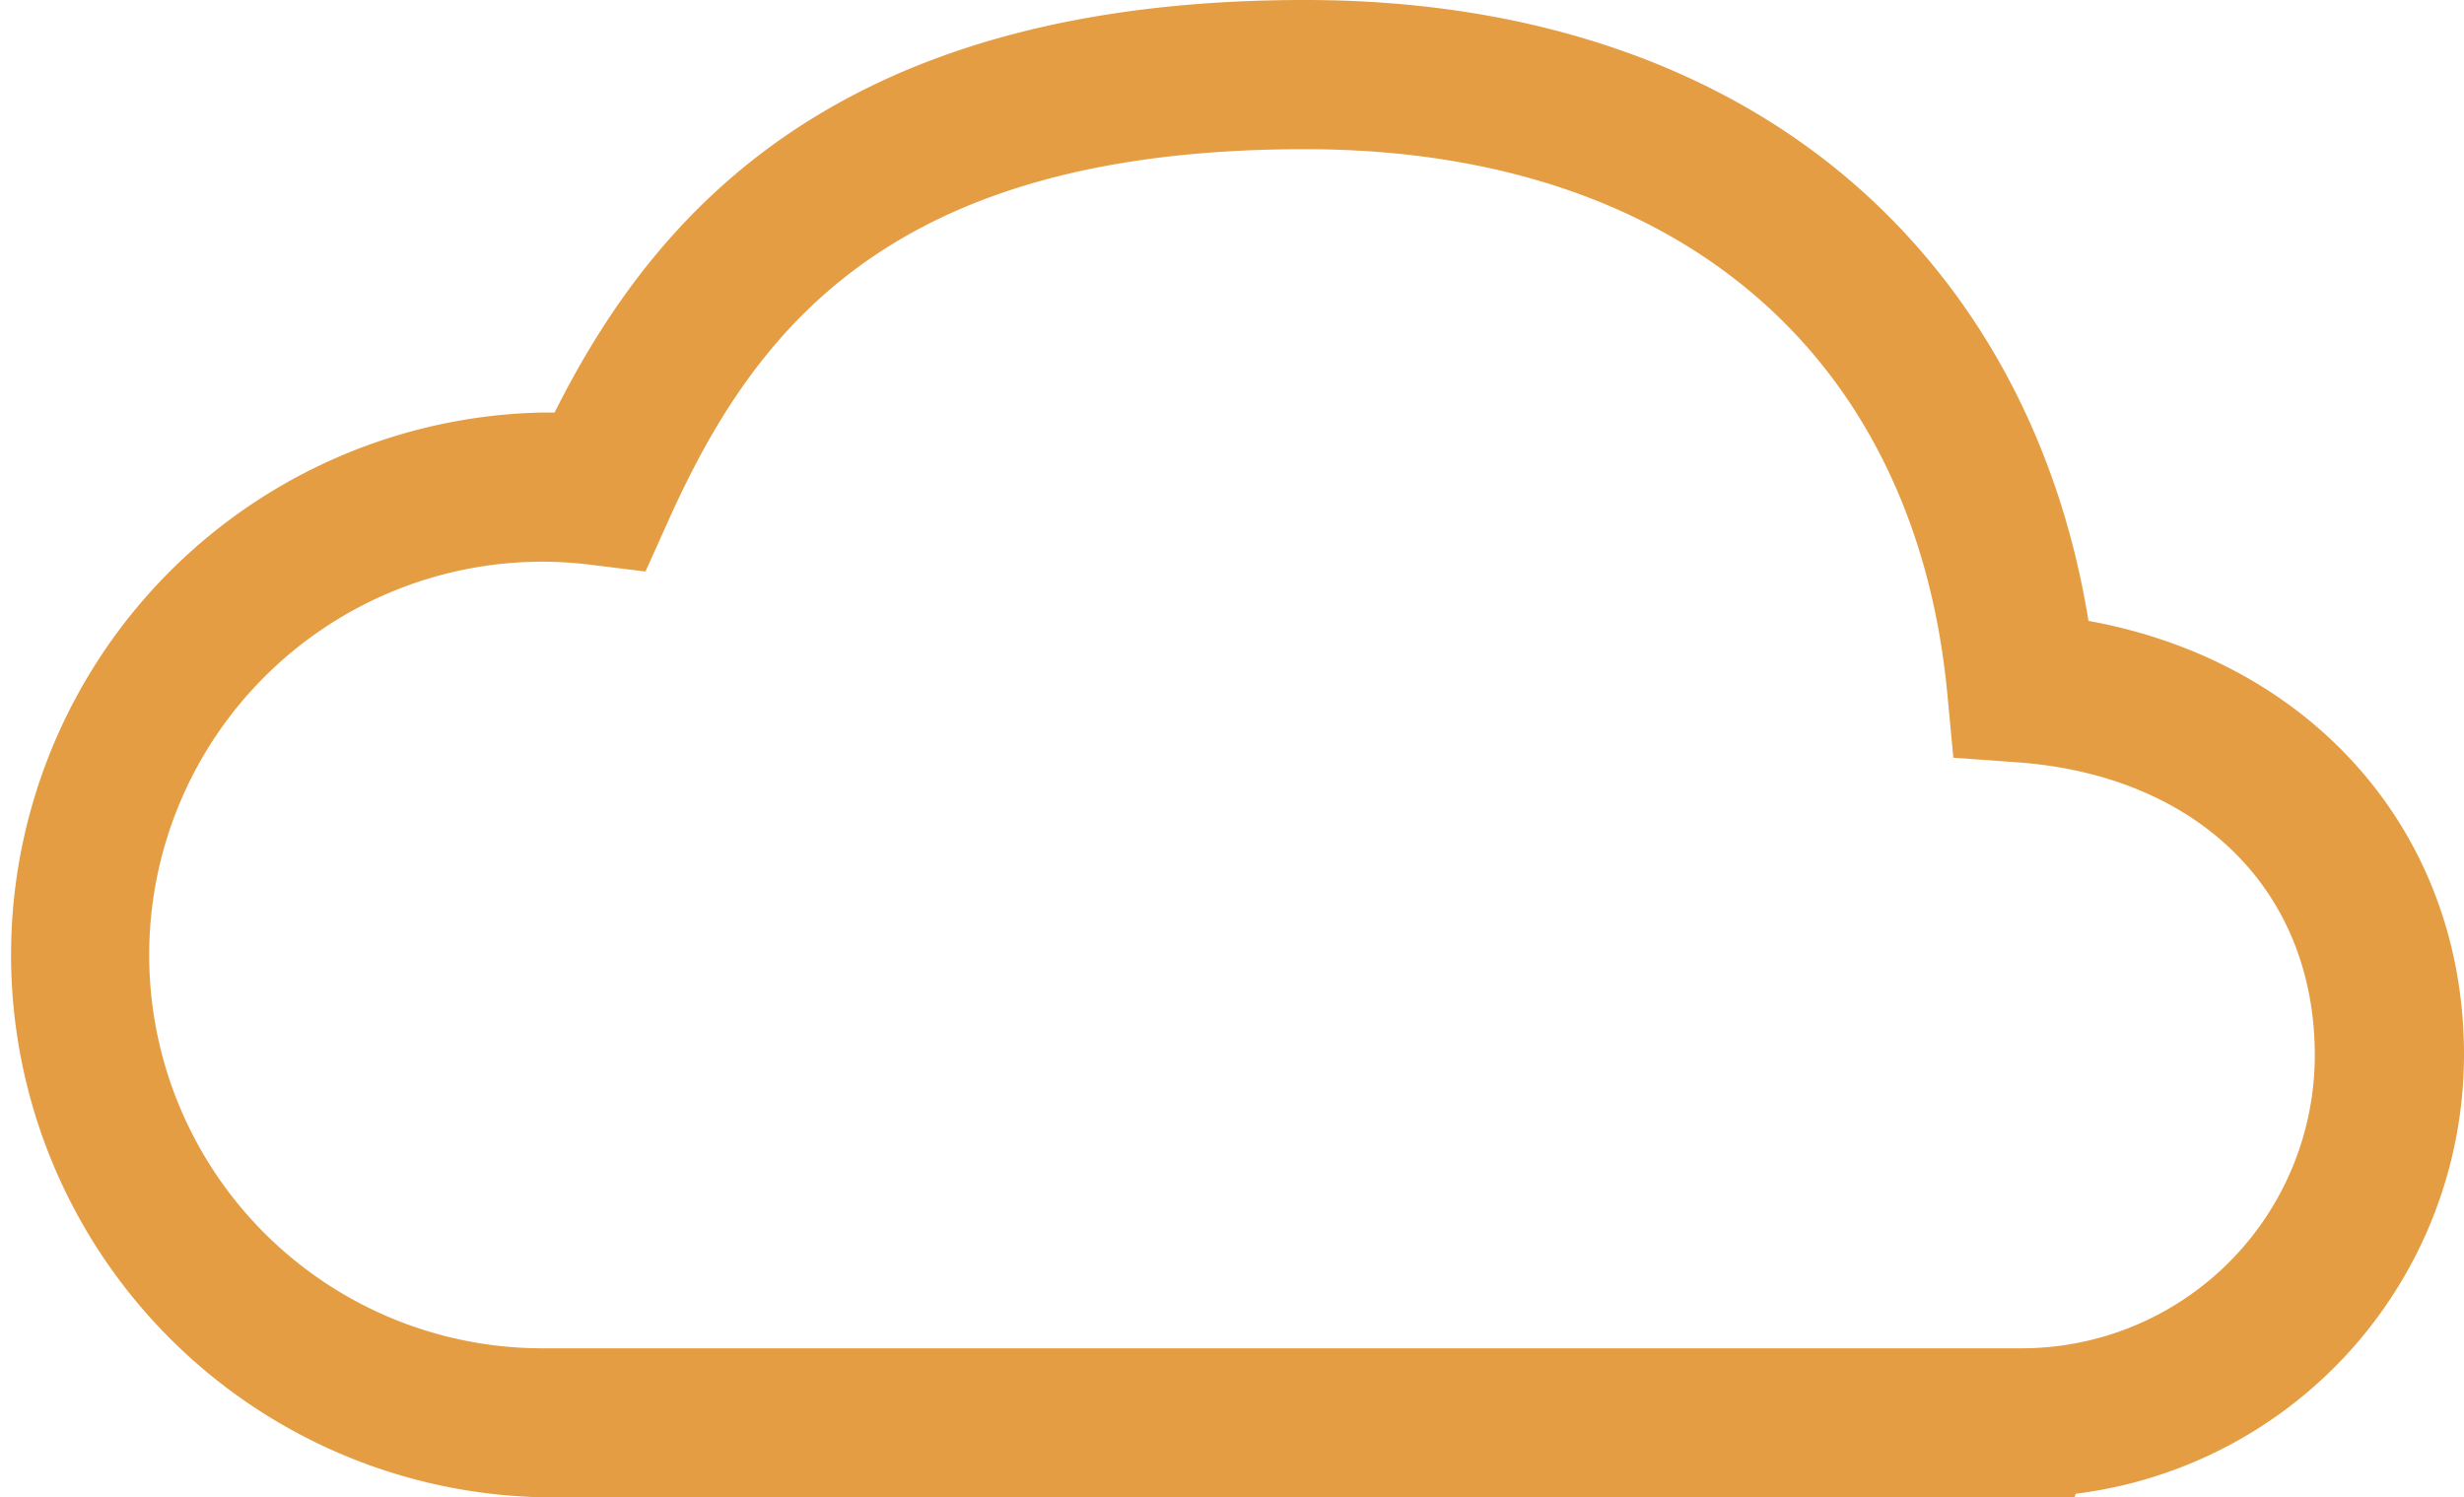 <?xml version="1.0" encoding="UTF-8"?> <svg xmlns="http://www.w3.org/2000/svg" viewBox="0 0 545 331.2"><defs><style>.cls-1{fill:#e49d42;}</style></defs><g id="Layer_2" data-name="Layer 2"><g id="Layer_1-2" data-name="Layer 1"><path class="cls-1" d="M447.2,331.2H120a120,120,0,0,1,0-239.95q1.34,0,2.67,0C145,46.71,185.7,0,288.64,0,340,0,383.55,15.46,414.52,44.7c25.17,23.77,41.42,55.59,47.42,92.64,49.54,9,83.06,46.91,83.06,96a97.94,97.94,0,0,1-85.88,97.08l-.26.72ZM120,124.25a87,87,0,0,0,0,174H447.2a64.87,64.87,0,0,0,64.8-64.8c0-36.53-25.89-62-66-64.84l-13.95-1-1.31-13.92C423.67,78.1,370.54,33,288.64,33c-91.38,0-121.7,39.56-140.87,82.31l-5,11.11-12.09-1.49A87.1,87.1,0,0,0,120,124.25Z"></path></g></g></svg> 